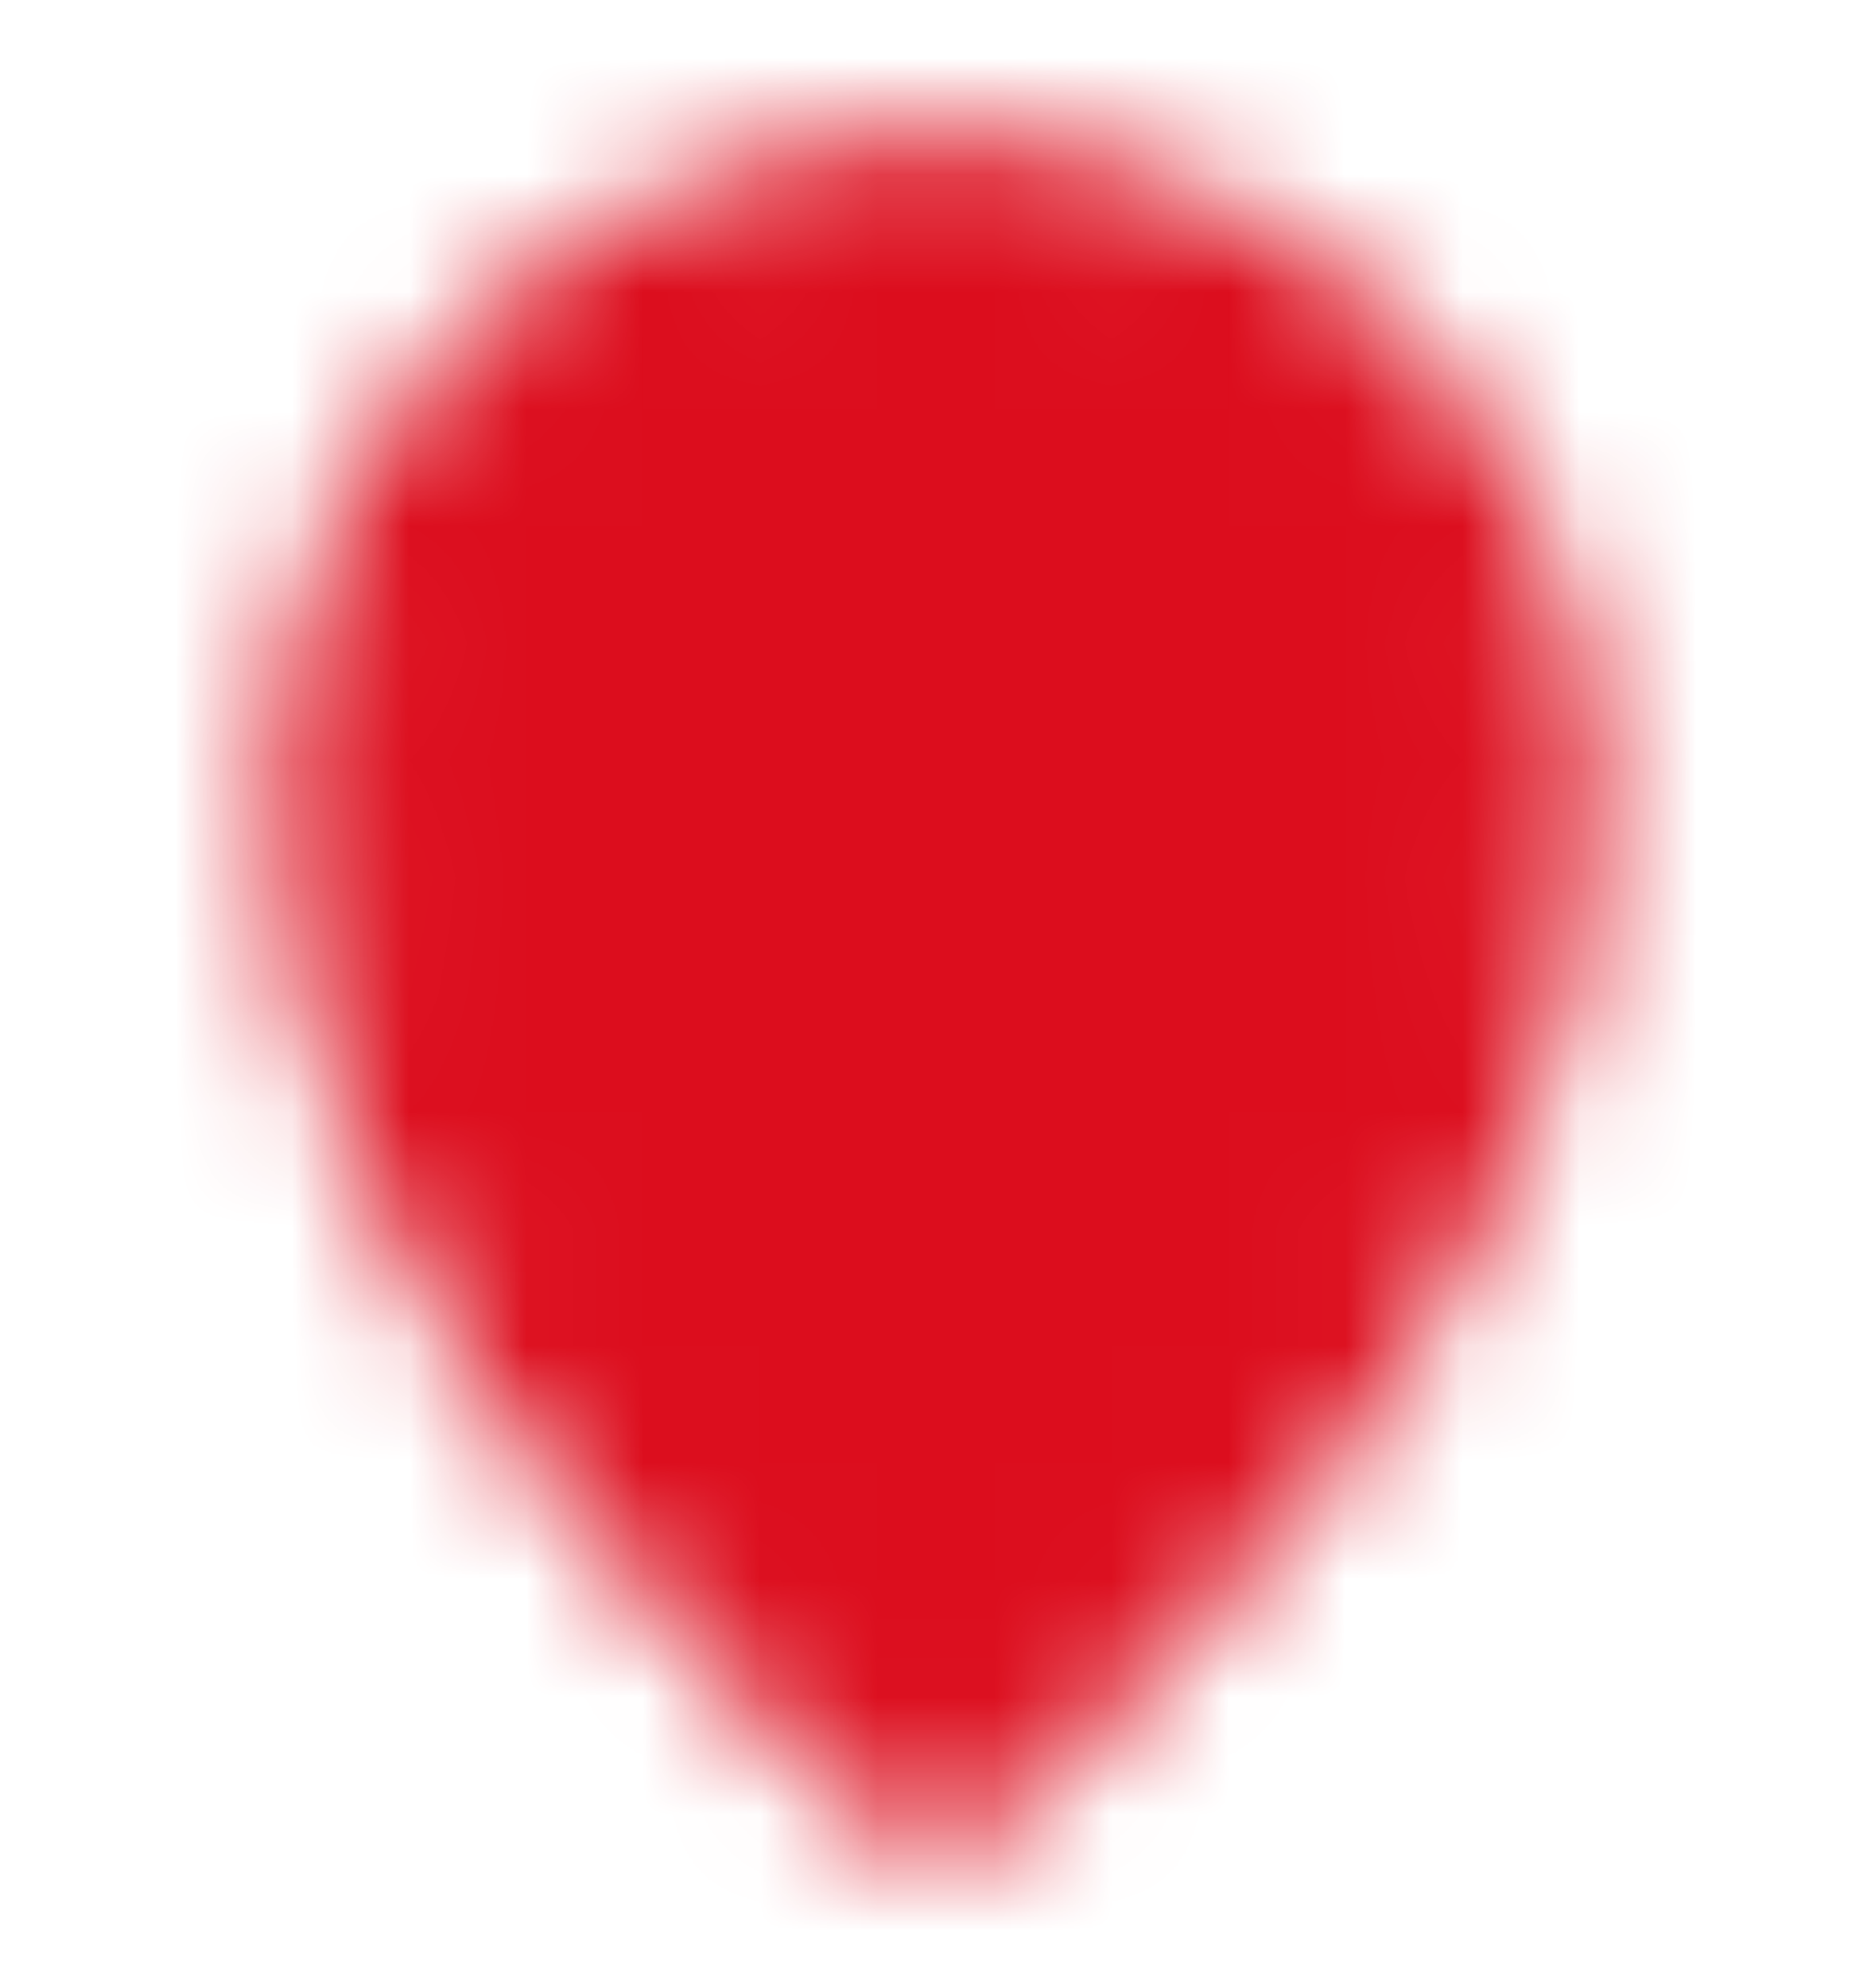 <?xml version="1.0" encoding="UTF-8"?> <svg xmlns="http://www.w3.org/2000/svg" width="16" height="17" viewBox="0 0 16 17" fill="none"><mask id="mask0_93_359" style="mask-type:luminance" maskUnits="userSpaceOnUse" x="2" y="1" width="12" height="15"><path d="M8 15.167C8 15.167 13 11.167 13 6.833C13 4.072 10.761 1.833 8 1.833C5.239 1.833 3 4.072 3 6.833C3 11.167 8 15.167 8 15.167Z" fill="white" stroke="white" stroke-width="1.333" stroke-linejoin="round"></path><path d="M8 8.834C8.263 8.834 8.523 8.782 8.765 8.681C9.008 8.581 9.229 8.433 9.414 8.248C9.6 8.062 9.747 7.842 9.848 7.599C9.948 7.356 10 7.096 10 6.833C10 6.571 9.948 6.311 9.848 6.068C9.747 5.825 9.6 5.605 9.414 5.419C9.229 5.234 9.008 5.086 8.765 4.986C8.523 4.885 8.263 4.833 8 4.833C7.47 4.833 6.961 5.044 6.586 5.419C6.211 5.794 6 6.303 6 6.833C6 7.364 6.211 7.873 6.586 8.248C6.961 8.623 7.47 8.834 8 8.834Z" fill="black" stroke="black" stroke-width="1.333" stroke-linejoin="round"></path></mask><g mask="url(#mask0_93_359)"><path d="M0 0.5H16V16.5H0V0.5Z" fill="#DC0D1D"></path></g></svg> 